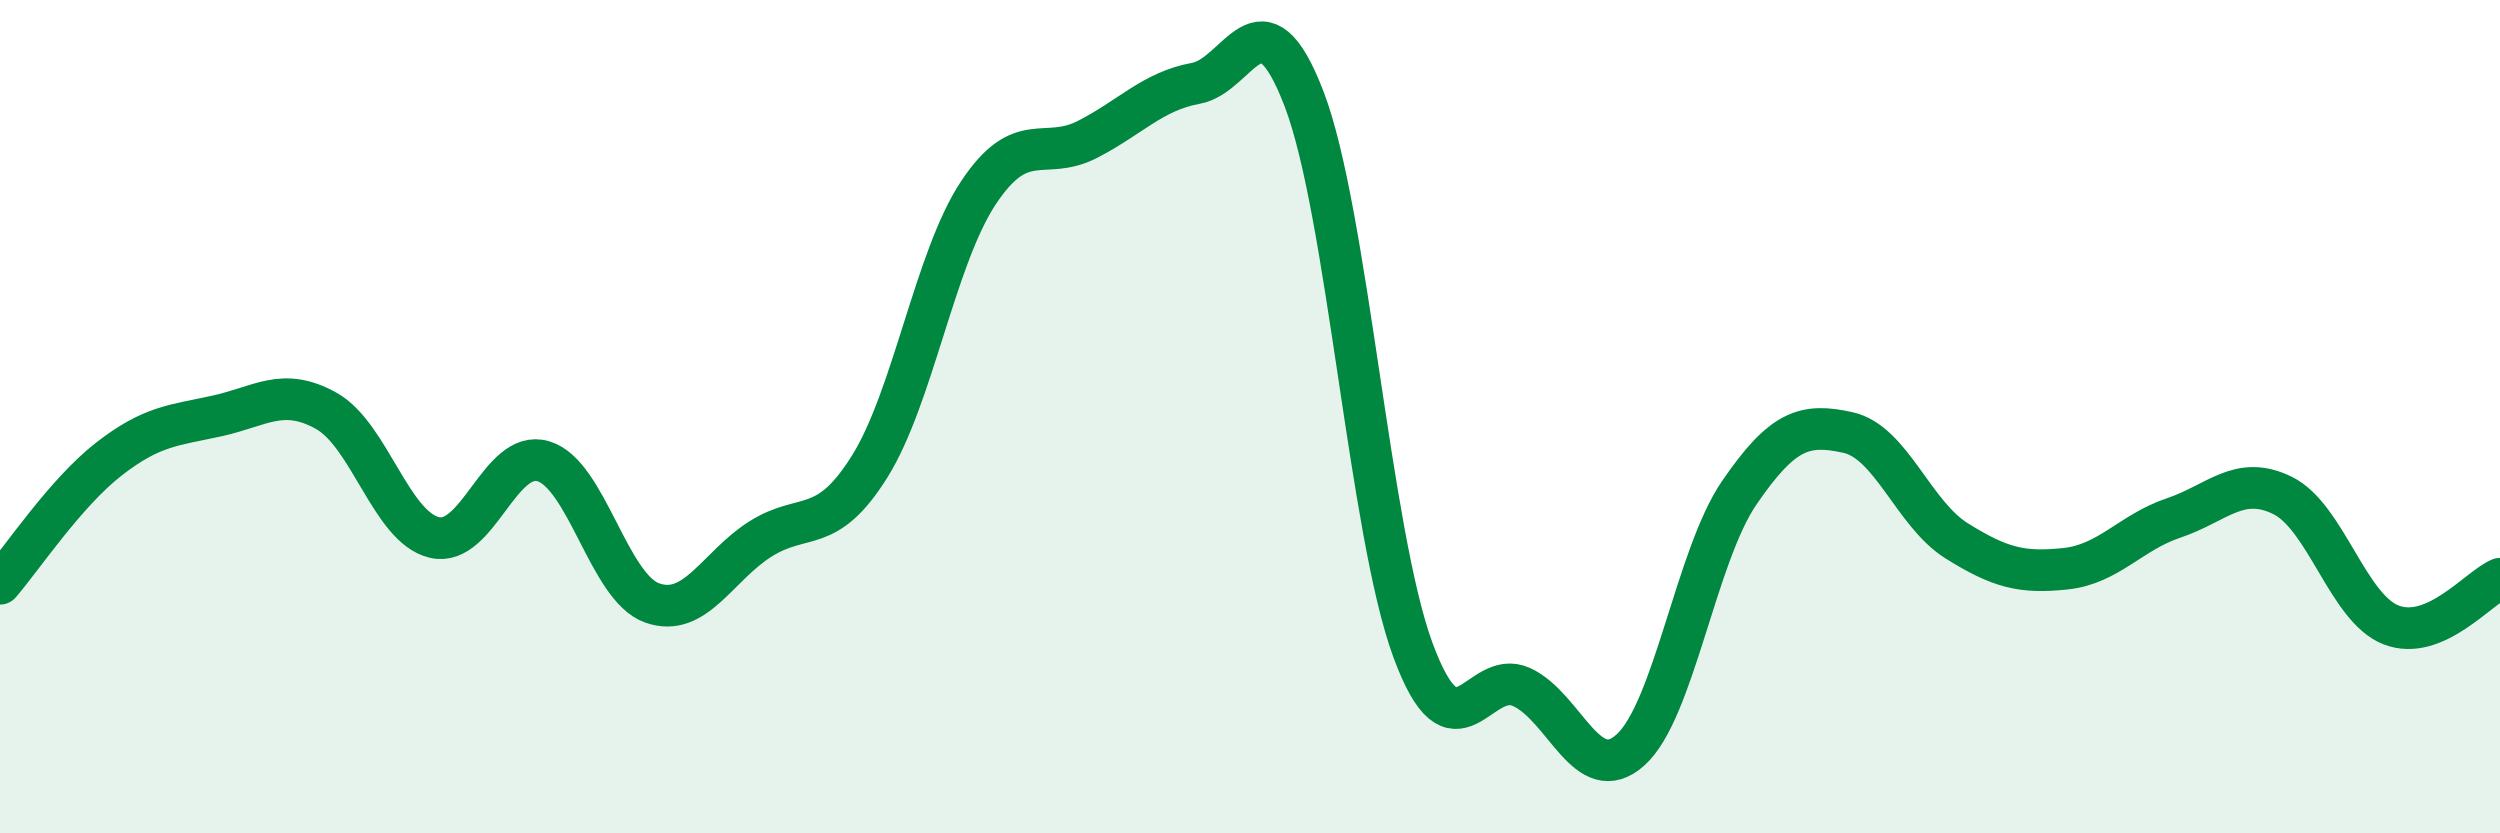 
    <svg width="60" height="20" viewBox="0 0 60 20" xmlns="http://www.w3.org/2000/svg">
      <path
        d="M 0,14.01 C 0.52,13.41 1.57,11.83 2.61,11.02 C 3.65,10.21 4.18,10.21 5.22,9.98 C 6.26,9.75 6.79,9.28 7.83,9.86 C 8.87,10.44 9.39,12.66 10.43,12.9 C 11.47,13.14 12,10.76 13.04,11.07 C 14.08,11.38 14.61,14.1 15.65,14.47 C 16.69,14.84 17.22,13.58 18.26,12.93 C 19.3,12.28 19.83,12.86 20.87,11.2 C 21.91,9.54 22.44,6.2 23.48,4.63 C 24.52,3.06 25.05,3.88 26.09,3.35 C 27.13,2.82 27.66,2.19 28.7,2 C 29.74,1.81 30.26,-0.34 31.3,2.38 C 32.34,5.1 32.87,12.78 33.91,15.6 C 34.95,18.42 35.48,16.01 36.52,16.49 C 37.56,16.97 38.09,18.93 39.13,18 C 40.17,17.07 40.7,13.35 41.74,11.83 C 42.78,10.31 43.31,10.15 44.35,10.38 C 45.39,10.61 45.92,12.33 46.96,12.98 C 48,13.63 48.53,13.76 49.57,13.65 C 50.61,13.54 51.13,12.78 52.17,12.43 C 53.21,12.08 53.74,11.38 54.78,11.89 C 55.82,12.4 56.35,14.6 57.39,15 C 58.43,15.4 59.48,14.11 60,13.89L60 20L0 20Z"
        fill="#008740"
        opacity="0.1"
        stroke-linecap="round"
        stroke-linejoin="round"
      />
      <path
        d="M 0,14.01 C 0.52,13.41 1.57,11.83 2.61,11.02 C 3.65,10.21 4.18,10.21 5.22,9.98 C 6.26,9.75 6.79,9.28 7.83,9.86 C 8.87,10.44 9.39,12.66 10.43,12.9 C 11.47,13.14 12,10.76 13.04,11.07 C 14.08,11.38 14.61,14.1 15.65,14.47 C 16.69,14.84 17.22,13.58 18.26,12.93 C 19.3,12.28 19.83,12.86 20.87,11.2 C 21.91,9.54 22.44,6.2 23.48,4.63 C 24.52,3.06 25.05,3.88 26.09,3.35 C 27.13,2.82 27.66,2.19 28.7,2 C 29.74,1.81 30.26,-0.34 31.3,2.38 C 32.34,5.1 32.87,12.78 33.91,15.6 C 34.95,18.42 35.48,16.01 36.52,16.49 C 37.56,16.97 38.09,18.93 39.13,18 C 40.17,17.07 40.7,13.35 41.74,11.83 C 42.78,10.31 43.31,10.15 44.35,10.38 C 45.39,10.61 45.92,12.33 46.96,12.98 C 48,13.63 48.53,13.76 49.57,13.65 C 50.61,13.54 51.13,12.78 52.17,12.43 C 53.21,12.08 53.74,11.38 54.78,11.89 C 55.82,12.4 56.35,14.6 57.39,15 C 58.43,15.4 59.48,14.11 60,13.89"
        stroke="#008740"
        stroke-width="1"
        fill="none"
        stroke-linecap="round"
        stroke-linejoin="round"
      />
    </svg>
  